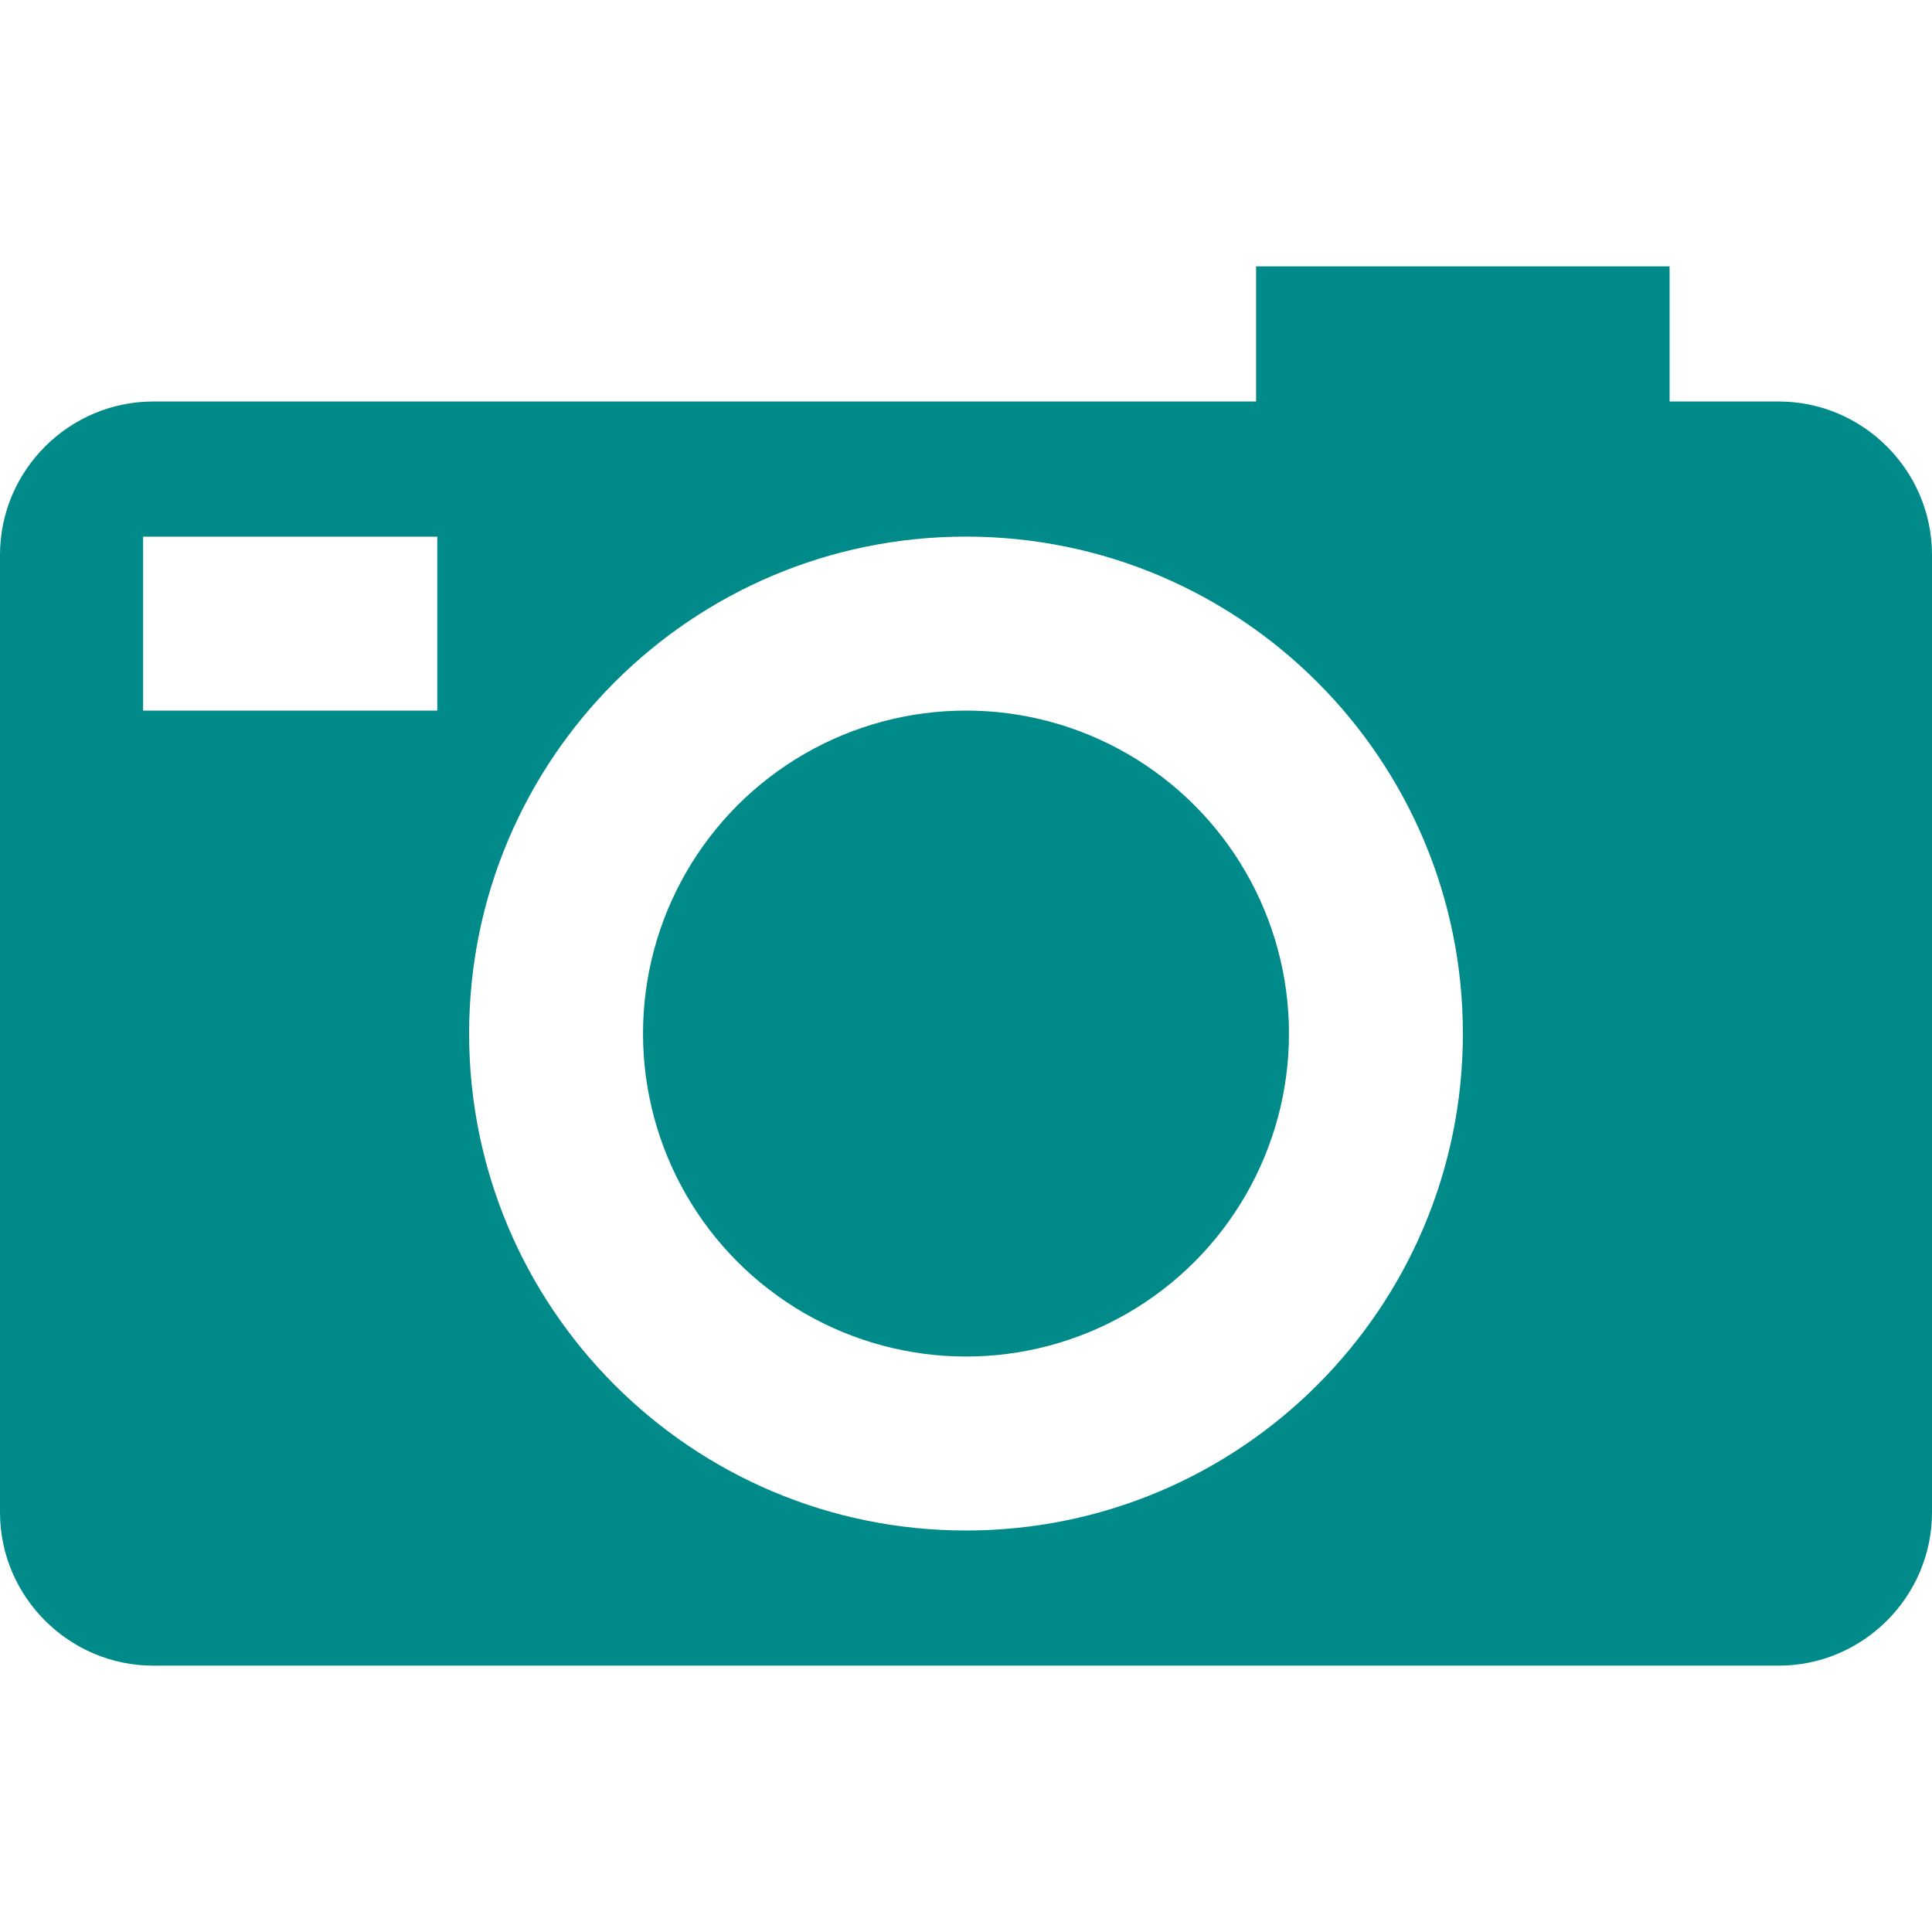 <svg xmlns="http://www.w3.org/2000/svg" width="64" height="64" fill="rgba(0,138,138,1)" viewBox="0 0 64 64"><circle cx="32" cy="34.238" r="10.699"/><path d="M58.92 13.3h-3.613V8.823H41.61V13.3H5.08C2.285 13.3 0 15.585 0 18.38V50.1c0 2.792 2.285 5.077 5.078 5.077H58.92c2.795 0 5.08-2.285 5.08-5.078V18.38c0-2.795-2.285-5.08-5.08-5.08zM14.485 23.54H4.74v-5.762h9.745v5.76zM32 50.7c-9.092 0-16.46-7.37-16.46-16.462 0-9.09 7.368-16.462 16.46-16.462 9.09 0 16.46 7.37 16.46 16.462C48.46 43.33 41.09 50.7 32 50.7z"/></svg>
